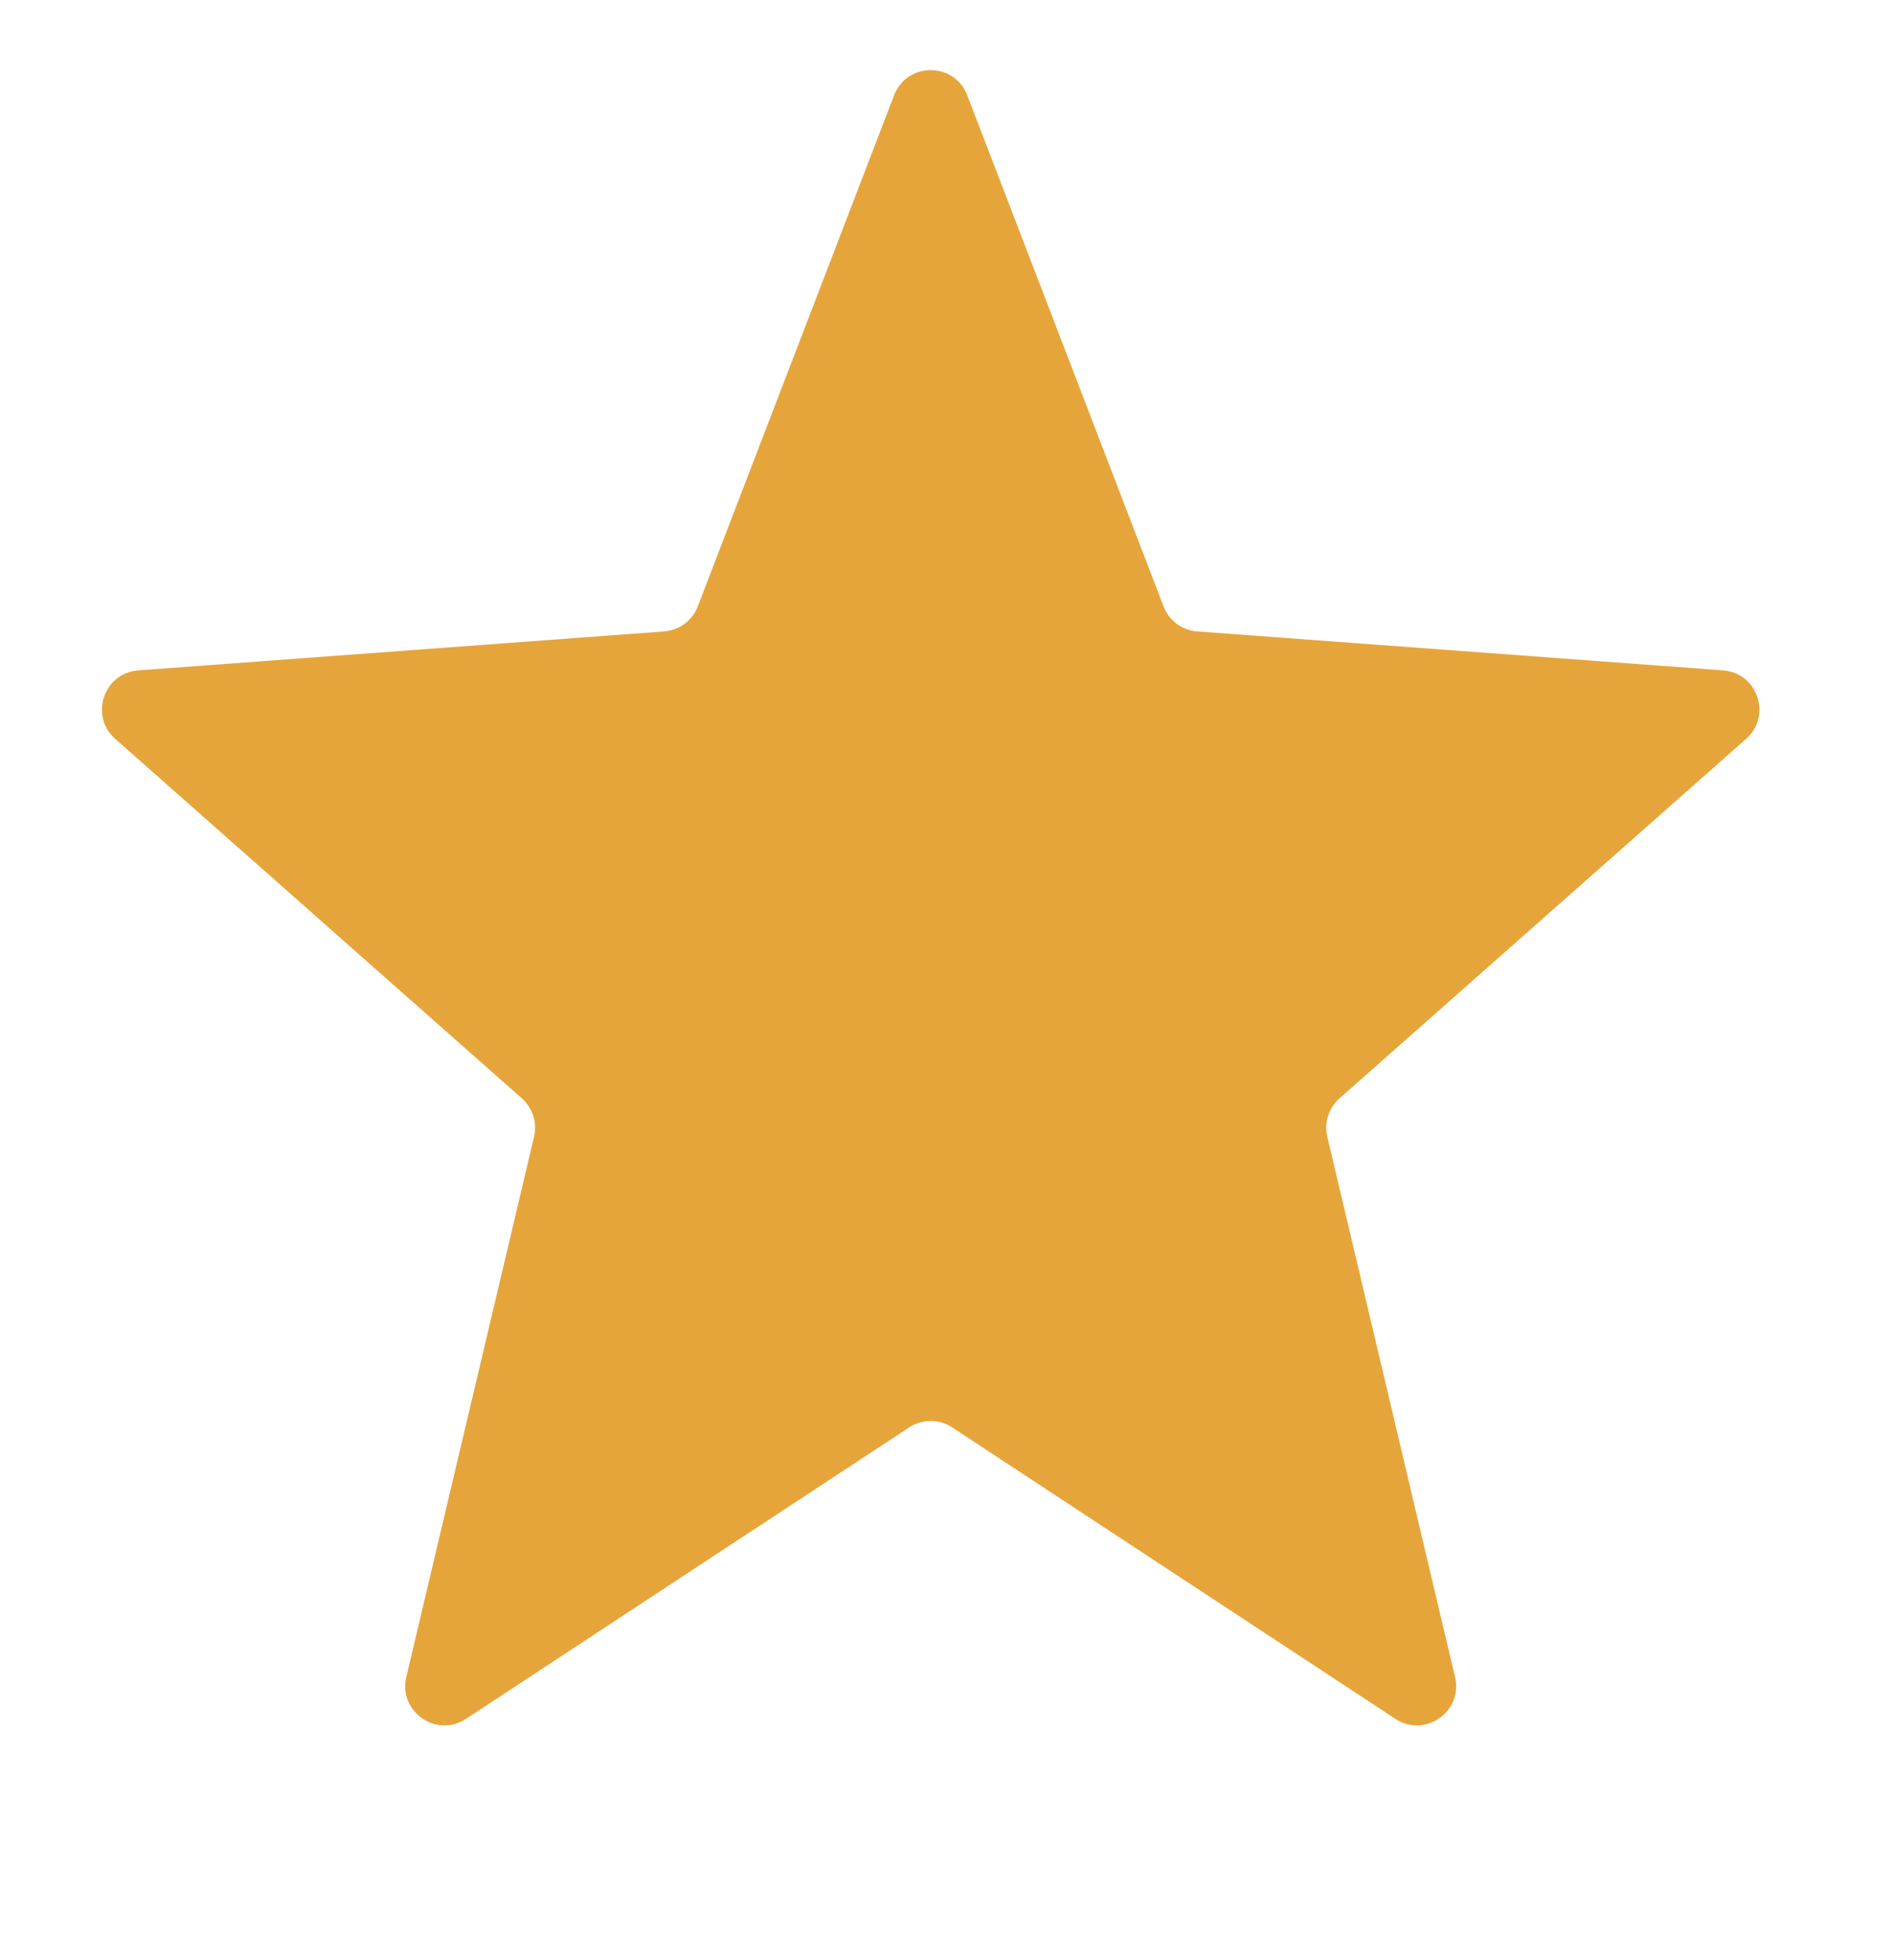 <svg width="29" height="30" viewBox="0 0 29 30" fill="none" xmlns="http://www.w3.org/2000/svg">
<g clip-path="url(#clip0_1_957)">
<path d="M13.69 1.458C13.887 0.945 14.613 0.945 14.81 1.458L17.816 9.281C17.899 9.498 18.1 9.647 18.332 9.664L26.383 10.26C26.912 10.299 27.134 10.956 26.736 11.308L20.509 16.811C20.344 16.957 20.272 17.183 20.323 17.398L22.279 25.667C22.404 26.195 21.819 26.605 21.365 26.307L14.58 21.847C14.38 21.715 14.12 21.715 13.92 21.847L7.135 26.307C6.681 26.605 6.096 26.195 6.221 25.667L8.177 17.398C8.228 17.183 8.156 16.957 7.991 16.811L1.764 11.308C1.366 10.956 1.588 10.299 2.117 10.26L10.168 9.664C10.4 9.647 10.601 9.498 10.684 9.281L13.69 1.458Z" fill="#E6A53B"/>
</g>
<defs>
<clipPath id="clip0_1_957">
<rect width="28.5" height="30" fill="white"/>
</clipPath>
</defs>
</svg>
